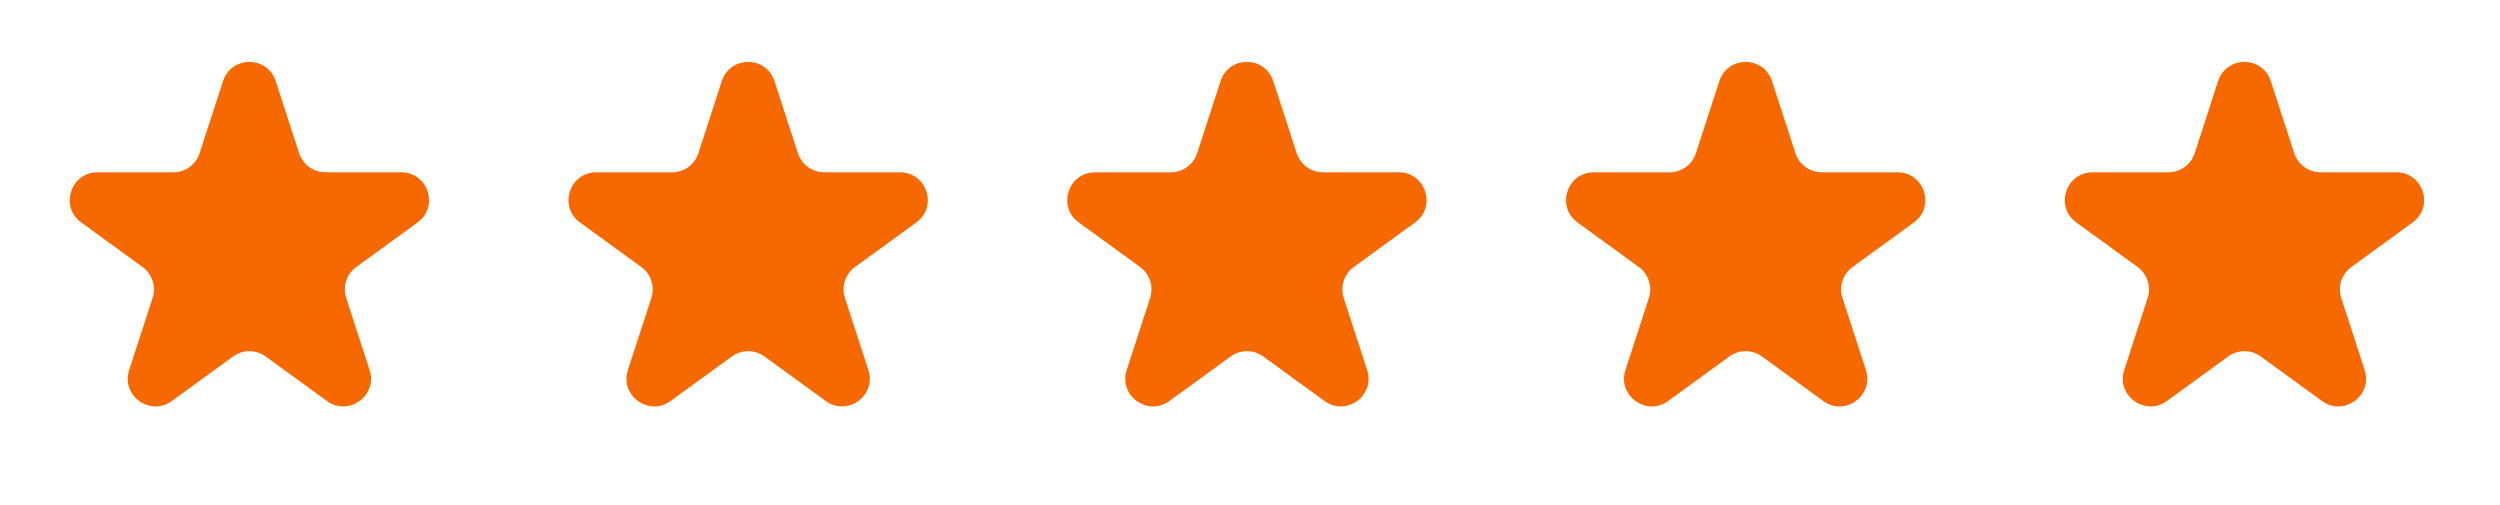 <svg width="203" height="41" viewBox="0 0 203 41" fill="none" xmlns="http://www.w3.org/2000/svg">
<path d="M18.11 6.586C18.784 4.513 21.716 4.513 22.39 6.586L24.291 12.438C24.593 13.365 25.456 13.992 26.431 13.992L32.584 13.992C34.764 13.992 35.67 16.782 33.907 18.063L28.929 21.679C28.14 22.252 27.81 23.268 28.111 24.195L30.013 30.047C30.686 32.12 28.314 33.843 26.55 32.562L21.573 28.946C20.784 28.373 19.716 28.373 18.927 28.946L13.95 32.562C12.186 33.843 9.814 32.12 10.487 30.047L12.389 24.195C12.69 23.268 12.36 22.252 11.571 21.679L6.593 18.063C4.83 16.782 5.736 13.992 7.916 13.992L14.069 13.992C15.044 13.992 15.908 13.365 16.209 12.438L18.11 6.586Z" fill="#F56900"/>
<path d="M58.61 6.586C59.284 4.513 62.216 4.513 62.89 6.586L64.791 12.438C65.093 13.365 65.956 13.992 66.931 13.992L73.084 13.992C75.264 13.992 76.17 16.782 74.407 18.063L69.429 21.679C68.64 22.252 68.31 23.268 68.611 24.195L70.513 30.047C71.186 32.12 68.814 33.843 67.05 32.562L62.072 28.946C61.284 28.373 60.216 28.373 59.428 28.946L54.45 32.562C52.686 33.843 50.314 32.12 50.987 30.047L52.889 24.195C53.19 23.268 52.86 22.252 52.071 21.679L47.093 18.063C45.33 16.782 46.236 13.992 48.416 13.992L54.569 13.992C55.544 13.992 56.407 13.365 56.709 12.438L58.61 6.586Z" fill="#F56900"/>
<path d="M99.11 6.586C99.784 4.513 102.716 4.513 103.39 6.586L105.291 12.438C105.592 13.365 106.456 13.992 107.431 13.992L113.584 13.992C115.764 13.992 116.67 16.782 114.907 18.063L109.929 21.679C109.14 22.252 108.81 23.268 109.111 24.195L111.013 30.047C111.686 32.12 109.314 33.843 107.55 32.562L102.573 28.946C101.784 28.373 100.716 28.373 99.927 28.946L94.95 32.562C93.186 33.843 90.814 32.12 91.487 30.047L93.389 24.195C93.69 23.268 93.36 22.252 92.571 21.679L87.593 18.063C85.83 16.782 86.736 13.992 88.916 13.992L95.069 13.992C96.044 13.992 96.907 13.365 97.209 12.438L99.11 6.586Z" fill="#F56900"/>
<path d="M139.61 6.586C140.284 4.513 143.216 4.513 143.89 6.586L145.791 12.438C146.092 13.365 146.956 13.992 147.931 13.992L154.084 13.992C156.264 13.992 157.17 16.782 155.407 18.063L150.429 21.679C149.64 22.252 149.31 23.268 149.611 24.195L151.513 30.047C152.186 32.12 149.814 33.843 148.05 32.562L143.073 28.946C142.284 28.373 141.216 28.373 140.427 28.946L135.45 32.562C133.686 33.843 131.314 32.12 131.987 30.047L133.889 24.195C134.19 23.268 133.86 22.252 133.071 21.679L128.093 18.063C126.33 16.782 127.236 13.992 129.416 13.992L135.569 13.992C136.544 13.992 137.408 13.365 137.709 12.438L139.61 6.586Z" fill="#F56900"/>
<path d="M180.11 6.586C180.784 4.513 183.716 4.513 184.39 6.586L186.291 12.438C186.592 13.365 187.456 13.992 188.431 13.992L194.584 13.992C196.764 13.992 197.67 16.782 195.907 18.063L190.929 21.679C190.14 22.252 189.81 23.268 190.111 24.195L192.013 30.047C192.686 32.12 190.314 33.843 188.55 32.562L183.573 28.946C182.784 28.373 181.716 28.373 180.927 28.946L175.95 32.562C174.186 33.843 171.814 32.12 172.487 30.047L174.389 24.195C174.69 23.268 174.36 22.252 173.571 21.679L168.593 18.063C166.83 16.782 167.736 13.992 169.916 13.992L176.069 13.992C177.044 13.992 177.908 13.365 178.209 12.438L180.11 6.586Z" fill="#F56900"/>
</svg>

